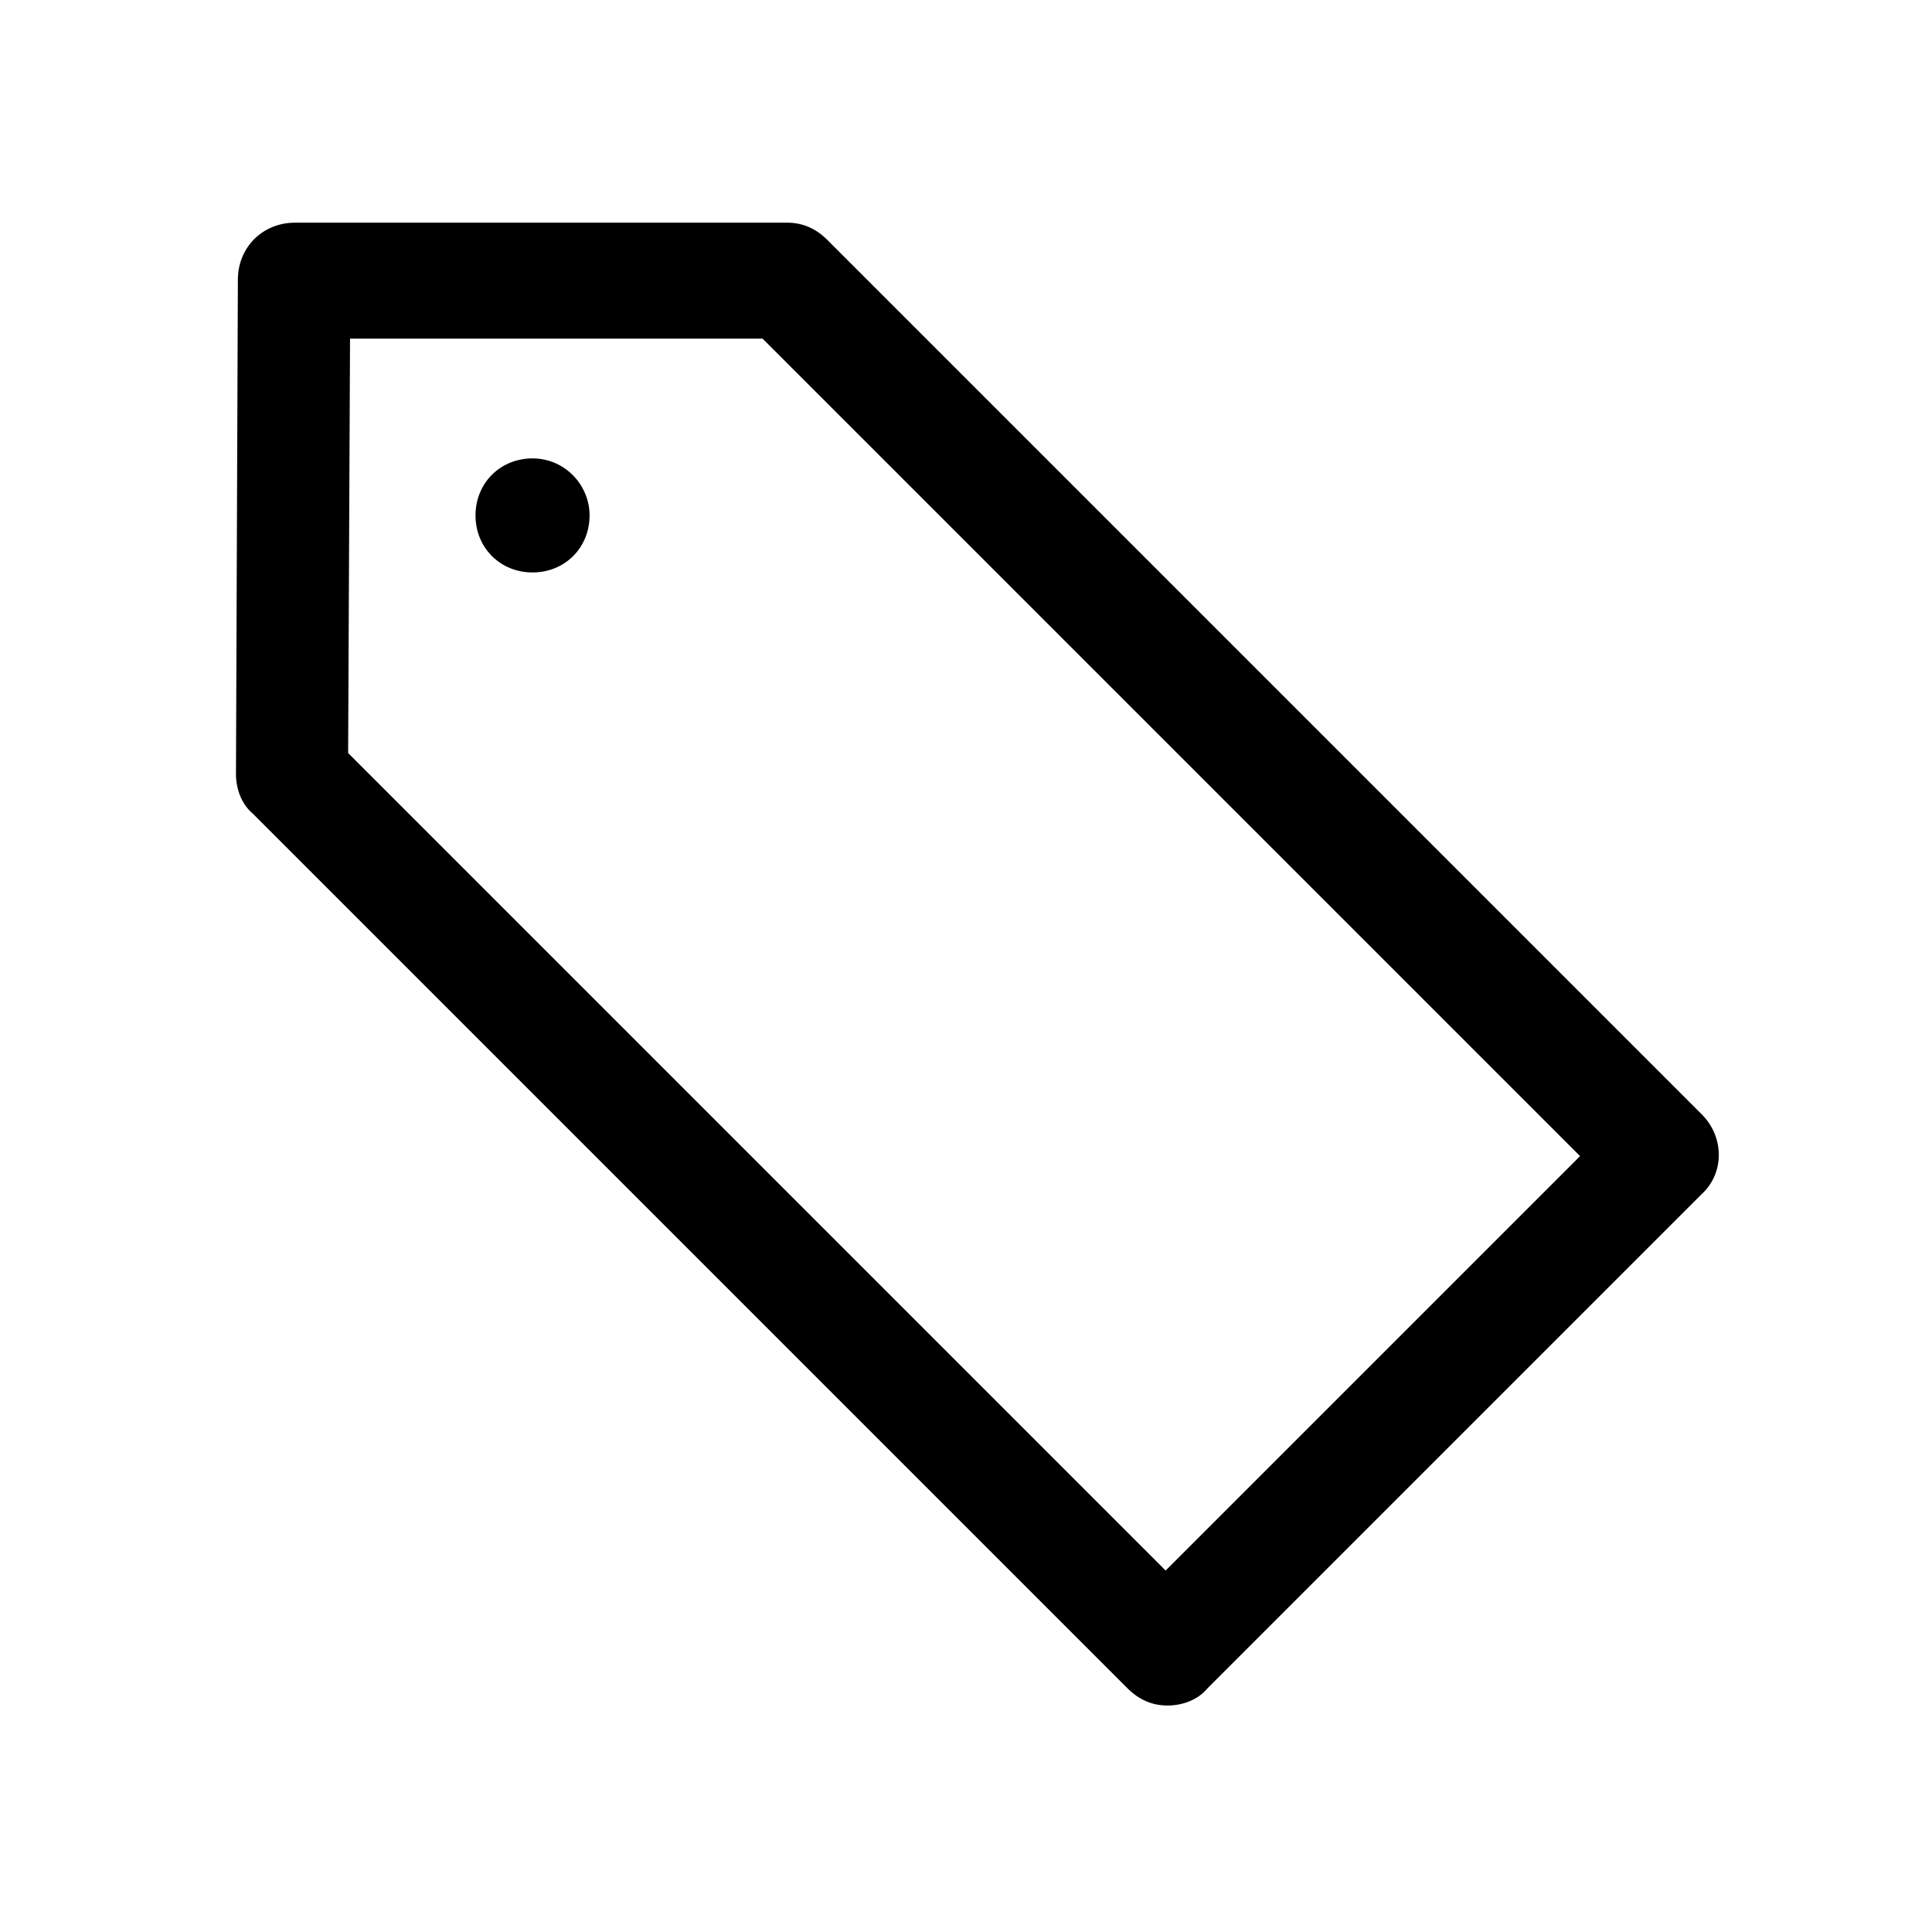<?xml version="1.0" encoding="UTF-8"?>
<!-- Uploaded to: SVG Repo, www.svgrepo.com, Generator: SVG Repo Mixer Tools -->
<svg fill="#000000" width="800px" height="800px" version="1.1" viewBox="144 144 512 512" xmlns="http://www.w3.org/2000/svg">
 <g>
  <path d="m594.97 439.3-231.75-231.75c-3.023-3.023-6.551-4.535-10.578-4.535h-130.49c-8.566 0-15.113 6.551-15.113 15.113l-0.504 130.99c0 4.031 1.512 8.062 4.535 10.578l231.75 231.75c3.023 3.023 6.551 4.535 10.578 4.535 4.031 0 8.062-1.512 10.578-4.535l130.99-130.99c6.047-5.543 6.047-15.113 0-21.16zm-142.07 120.91-216.64-216.64 0.504-109.83h109.33l216.64 216.64z"/>
  <path d="m285.13 265.48c-8.566 0-15.113 6.551-15.113 15.113 0 8.566 6.551 15.113 15.113 15.113 8.566 0 15.113-6.551 15.113-15.113 0-8.062-6.551-15.113-15.113-15.113z"/>
 </g>
</svg>
